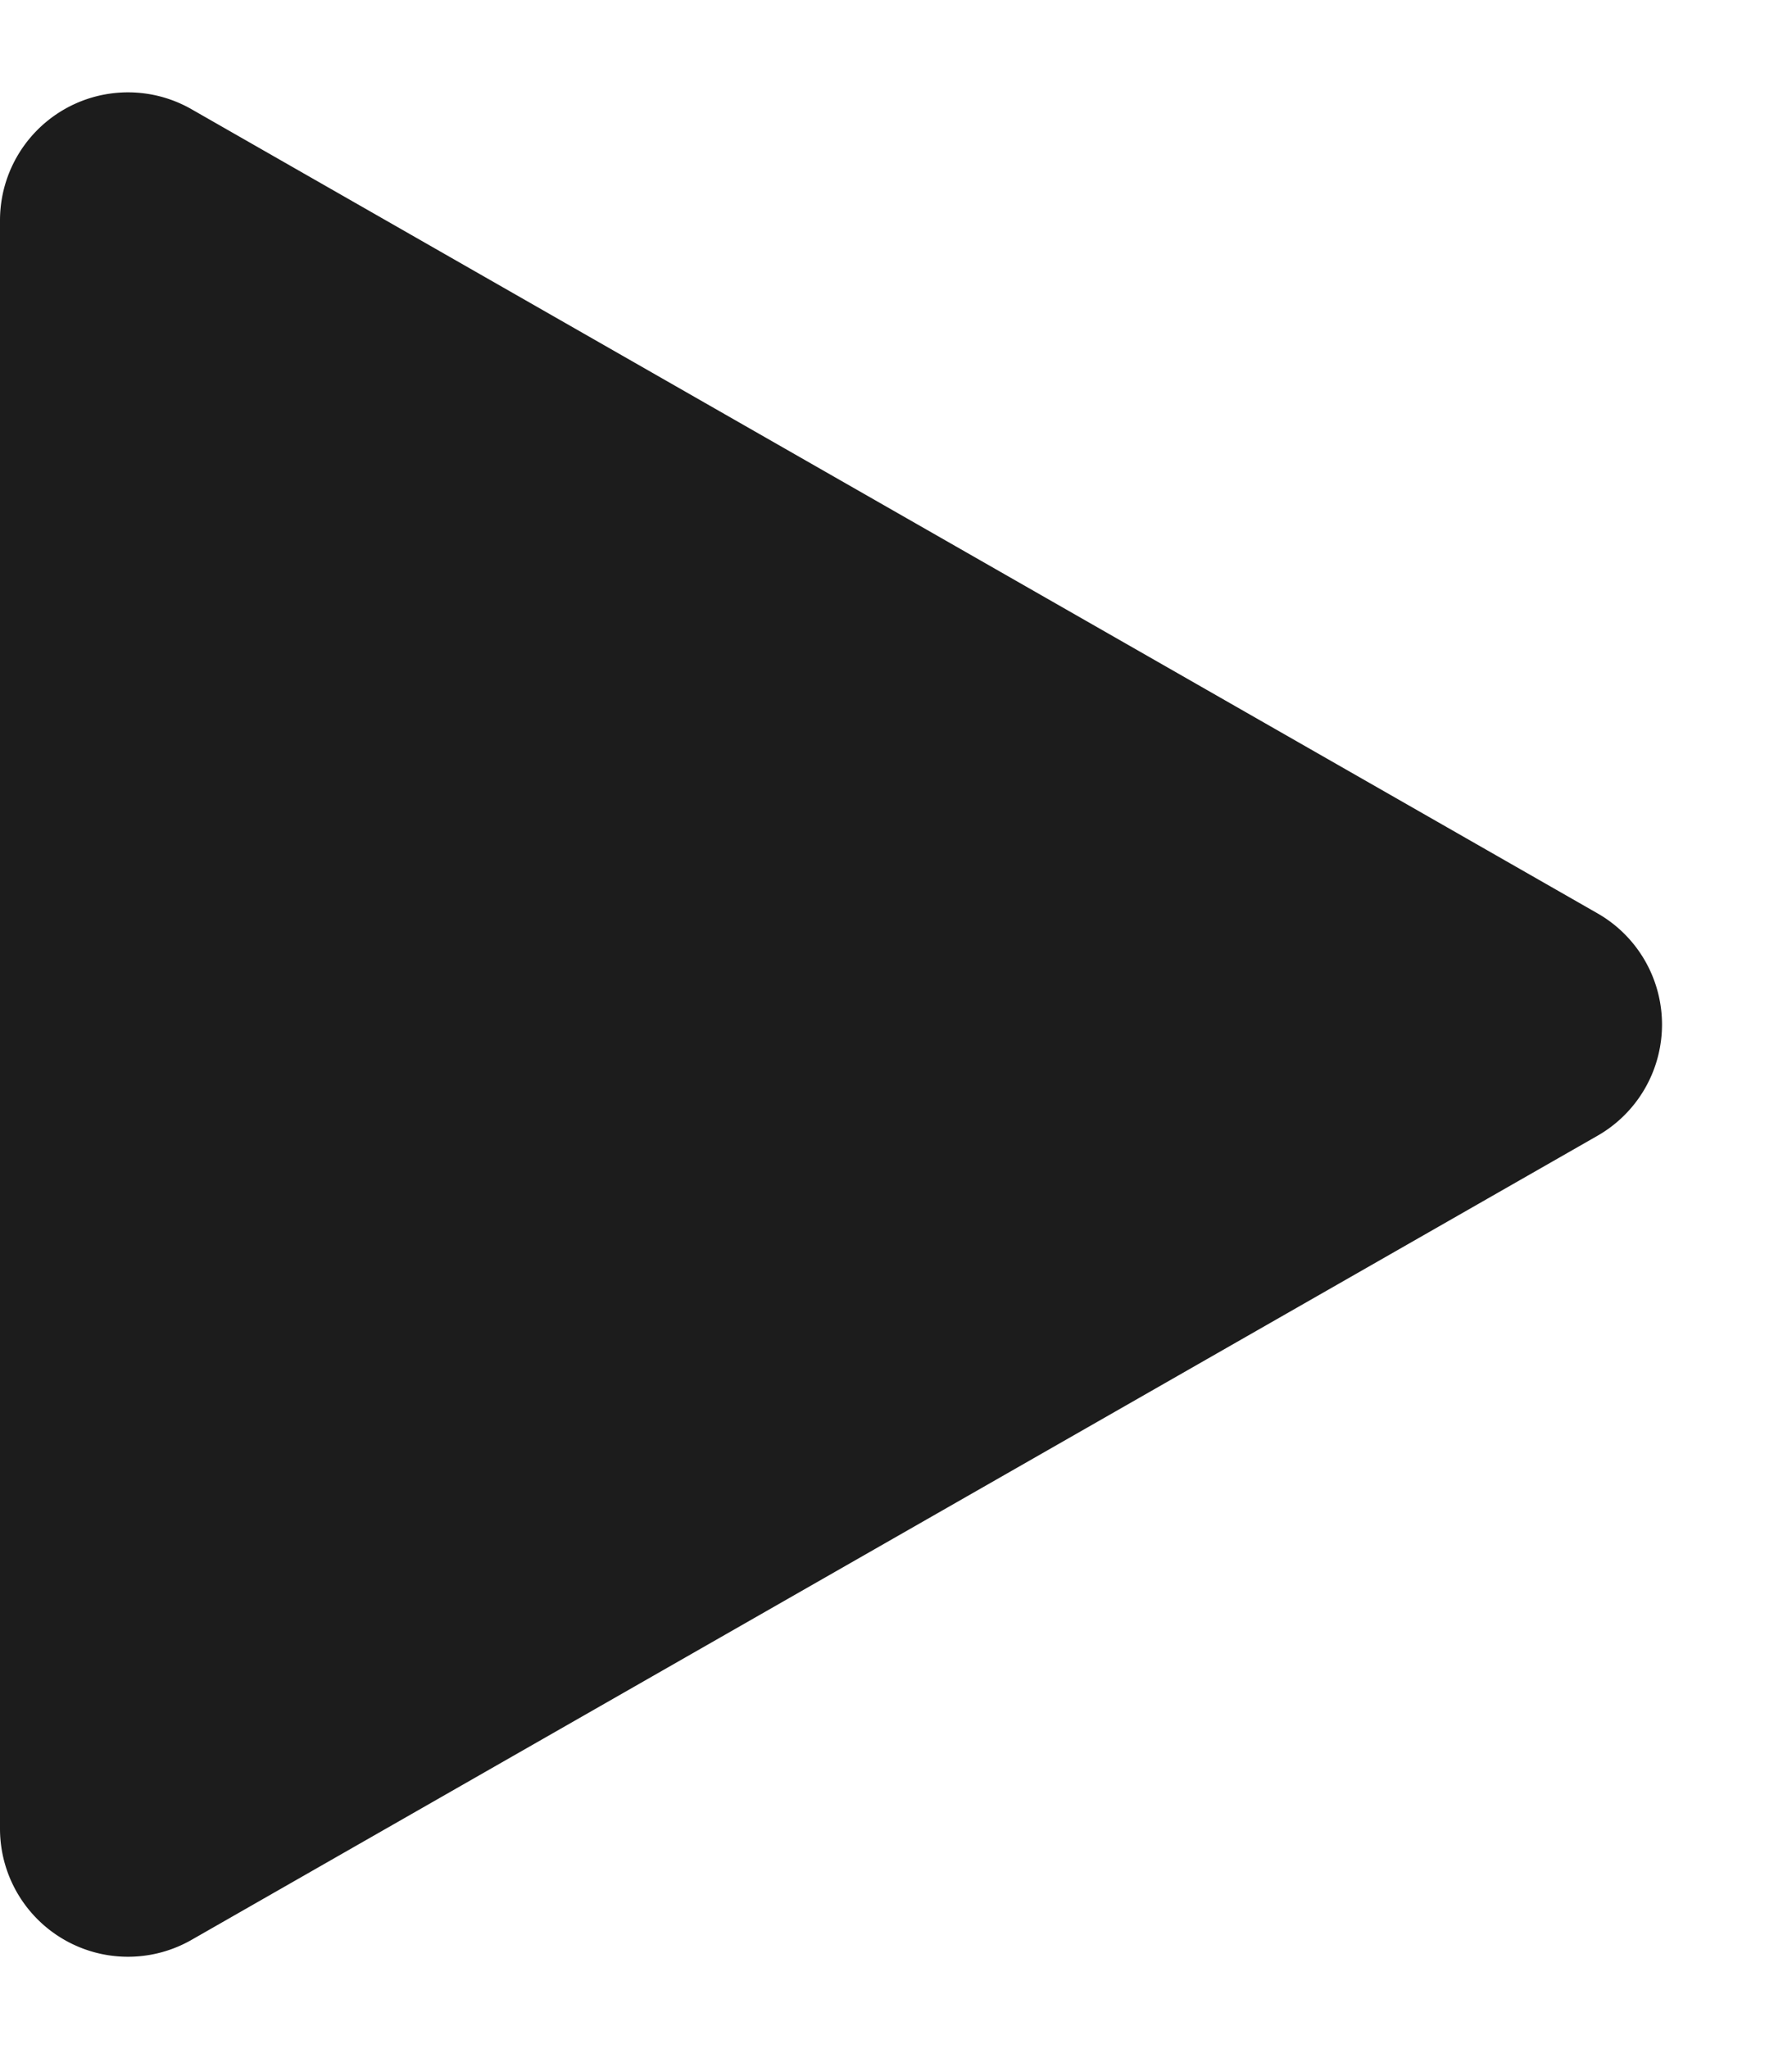<svg xmlns="http://www.w3.org/2000/svg" width="14" height="16" viewBox="0 0 14 16">
  <path id="Polygon_1" data-name="Polygon 1" d="M7.132,1.519a1,1,0,0,1,1.736,0L15.145,12.5a1,1,0,0,1-.868,1.5H1.723a1,1,0,0,1-.868-1.5Z" transform="translate(14) rotate(90)" fill="#1c1c1c"/>
</svg>
